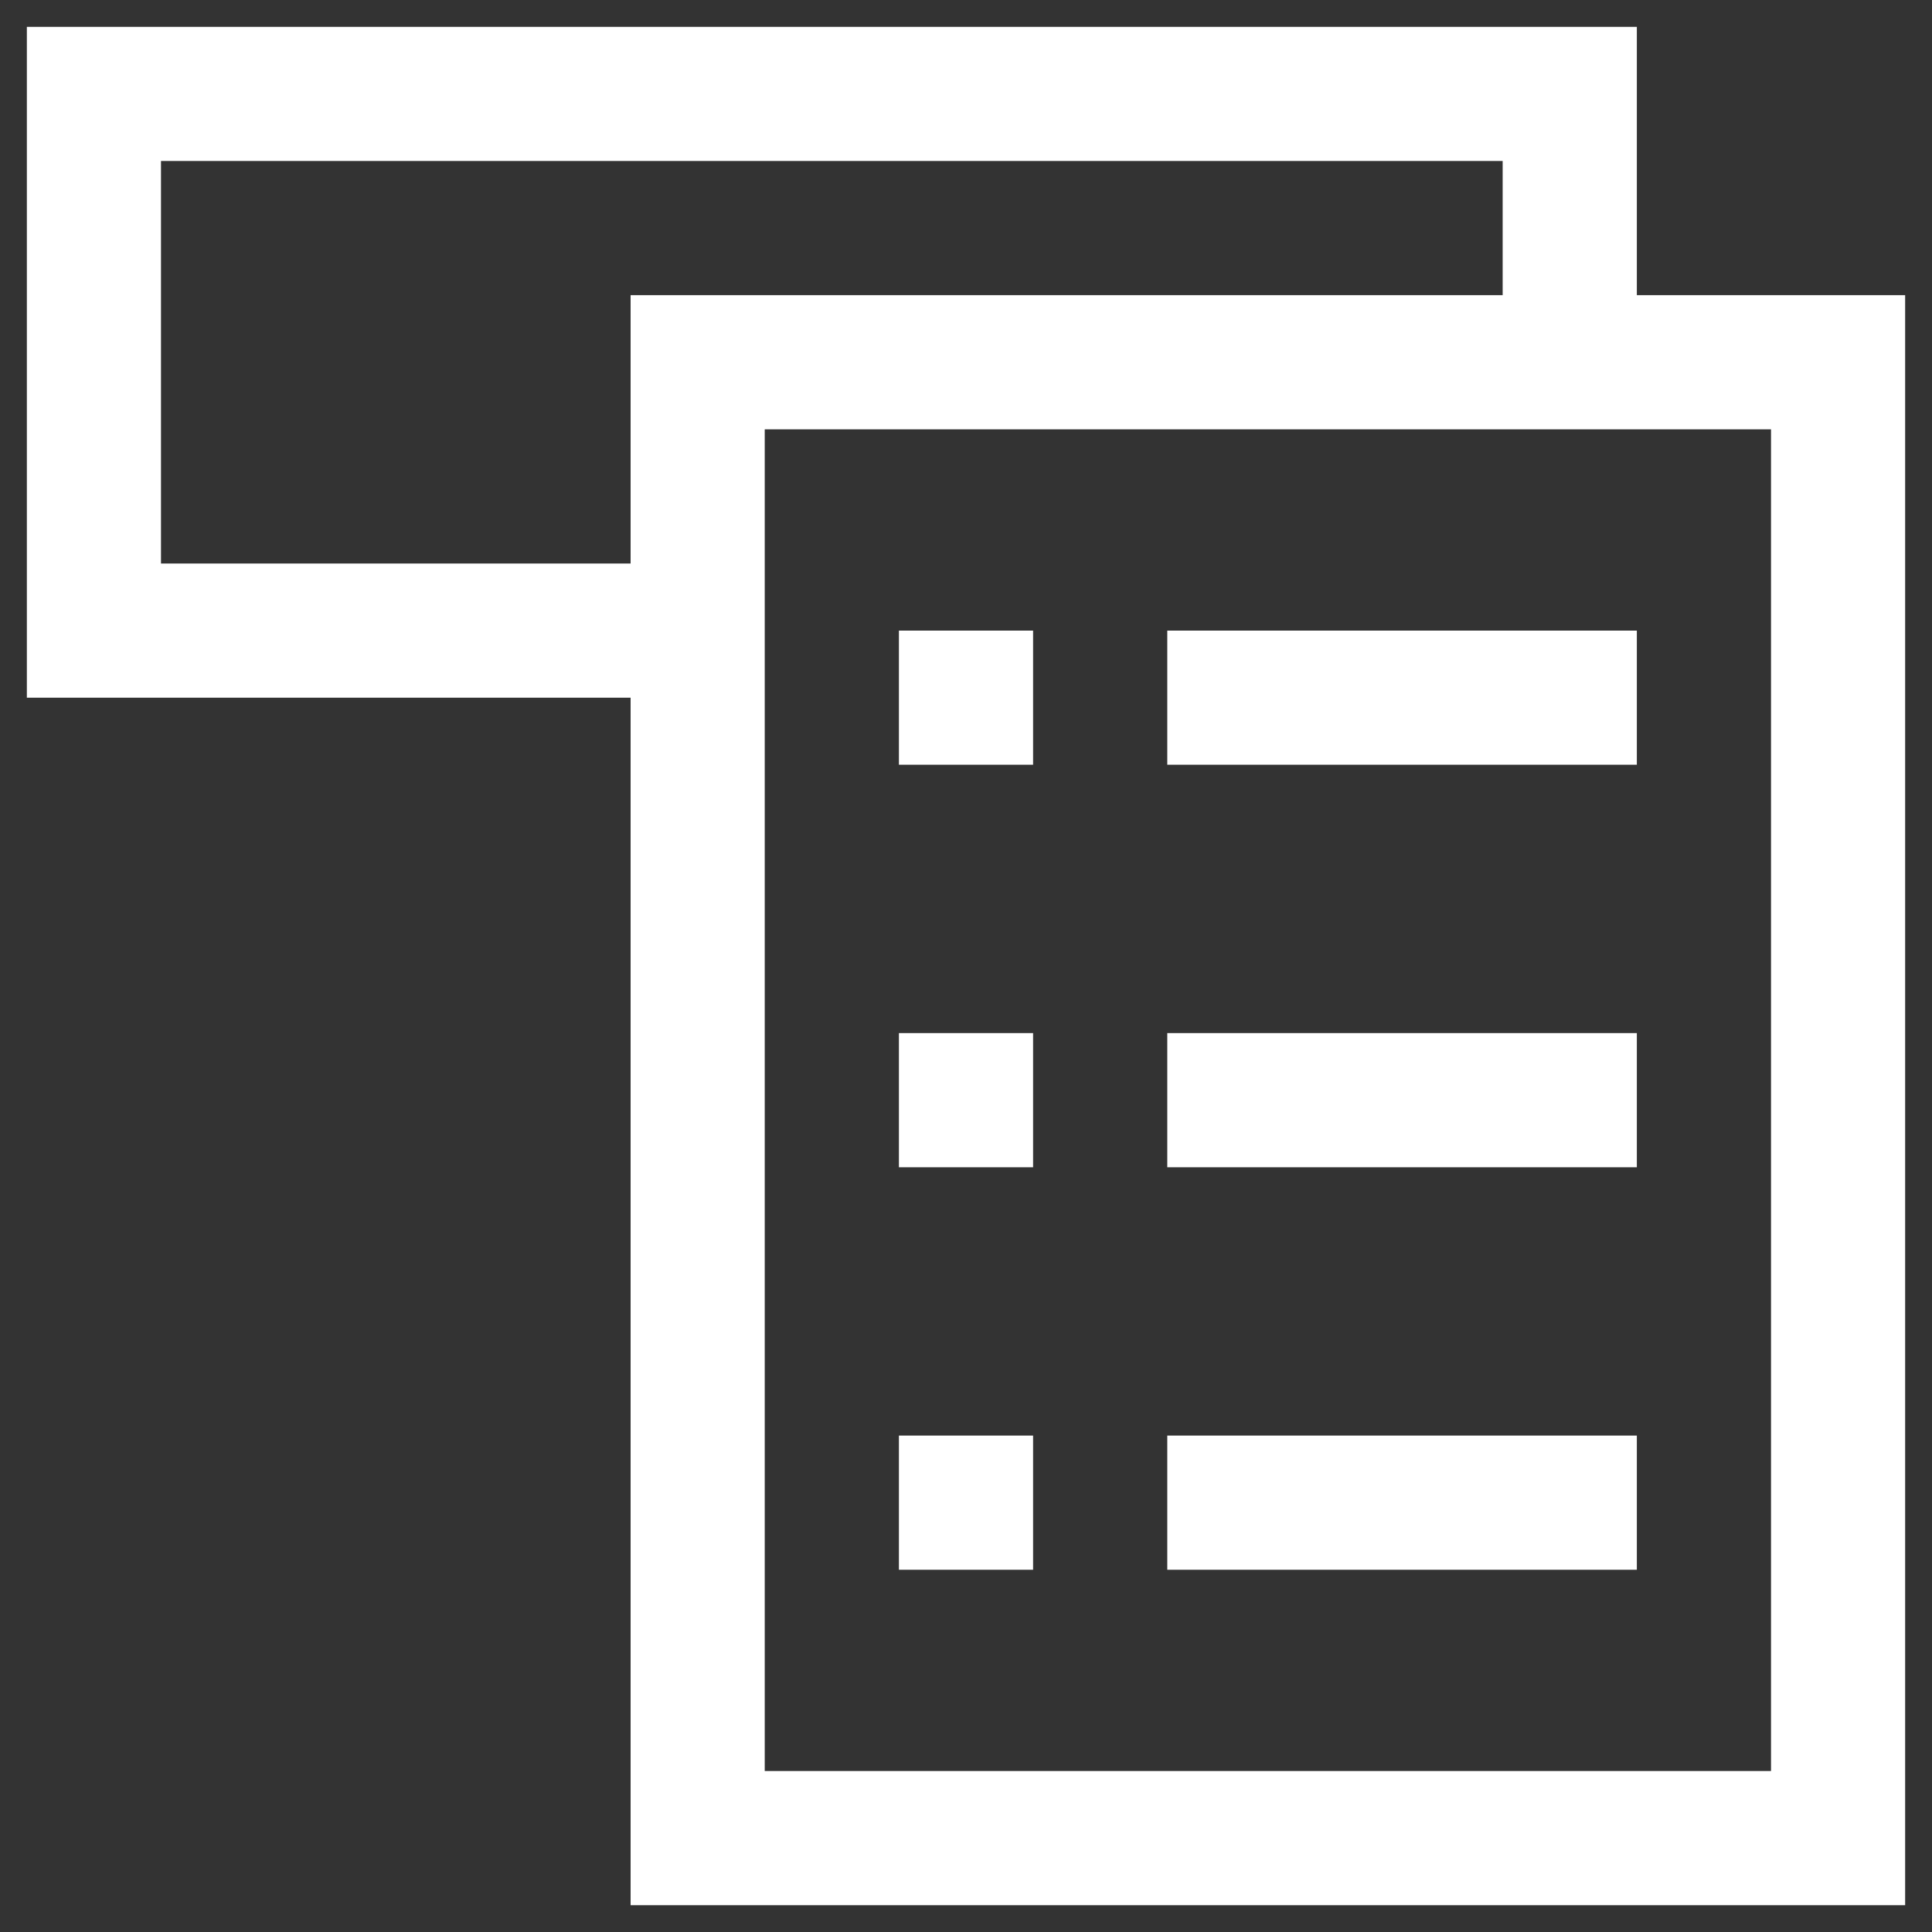 <svg width="40" height="40" viewBox="0 0 40 40" fill="none" xmlns="http://www.w3.org/2000/svg">
<rect x="0" y="0" width="40" height="40" fill="#333333" stroke="none"/>
<g clip-path="url(#clip0_73_27)">
<path d="M33.889 6.111V0.556H0.556V14.445H13.056V39.445H39.444V6.111H33.889ZM3.333 11.667V3.333H31.111V6.111H13.056V11.667H3.333ZM36.667 36.667H15.833V8.889H36.667V36.667Z" fill="white"/>
<path d="M21.389 13.056H18.611V15.833H21.389V13.056Z" fill="white"/>
<path d="M33.889 13.056H24.167V15.833H33.889V13.056Z" fill="white"/>
<path d="M21.389 21.389H18.611V24.167H21.389V21.389Z" fill="white"/>
<path d="M33.889 21.389H24.167V24.167H33.889V21.389Z" fill="white"/>
<path d="M21.389 29.722H18.611V32.5H21.389V29.722Z" fill="white"/>
<path d="M33.889 29.722H24.167V32.5H33.889V29.722Z" fill="white"/>
</g>
<defs>
<clipPath id="clip0_73_27">
<rect width="40" height="40" fill="white"/>
</clipPath>
</defs>
</svg>
